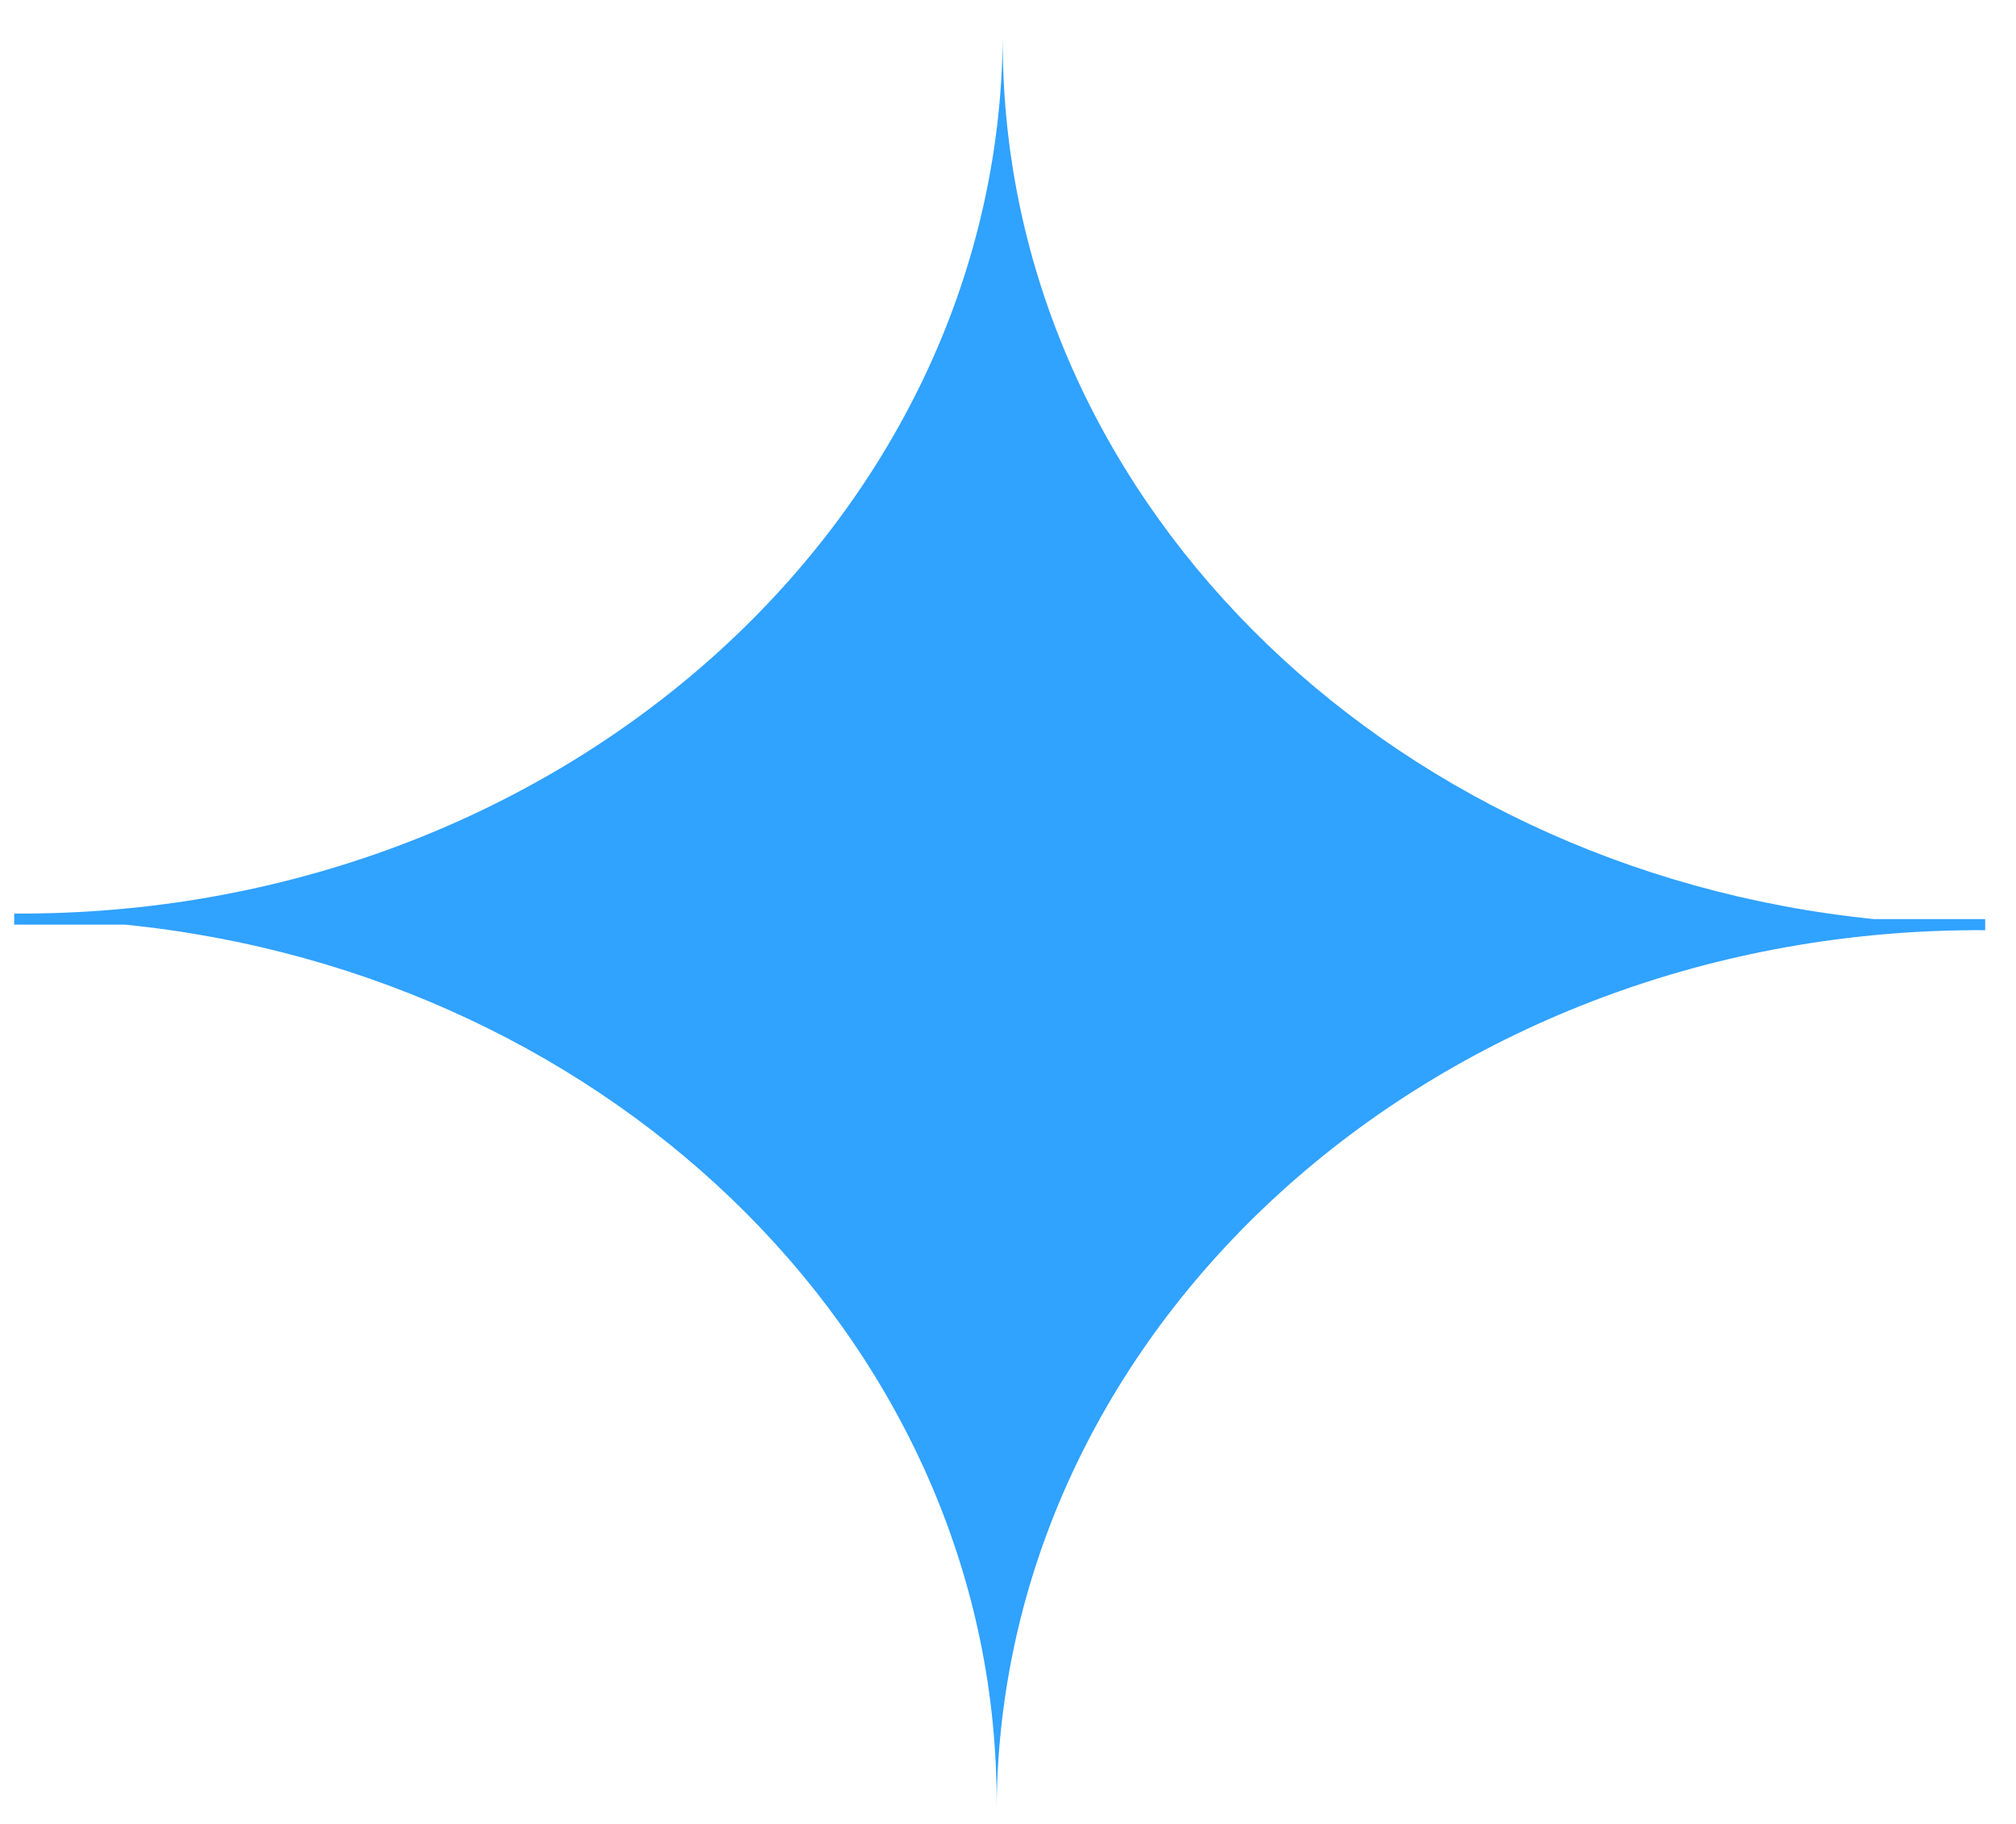 <svg width="42" height="38" viewBox="0 0 42 38" fill="none" xmlns="http://www.w3.org/2000/svg">
<path fill-rule="evenodd" clip-rule="evenodd" d="M2.606 19.264C12.877 20.301 20.829 28.165 20.763 37.664L20.763 37.664C20.834 27.502 30.055 19.316 41.358 19.38L41.358 19.38C41.359 19.303 41.359 19.226 41.358 19.149H39.043C28.775 18.109 20.825 10.247 20.891 0.749L20.891 0.748H20.891V0.748C20.82 10.91 11.6 19.097 0.296 19.033C0.296 19.11 0.296 19.187 0.296 19.264H2.606Z" fill="#30A2FF"/>
</svg>
